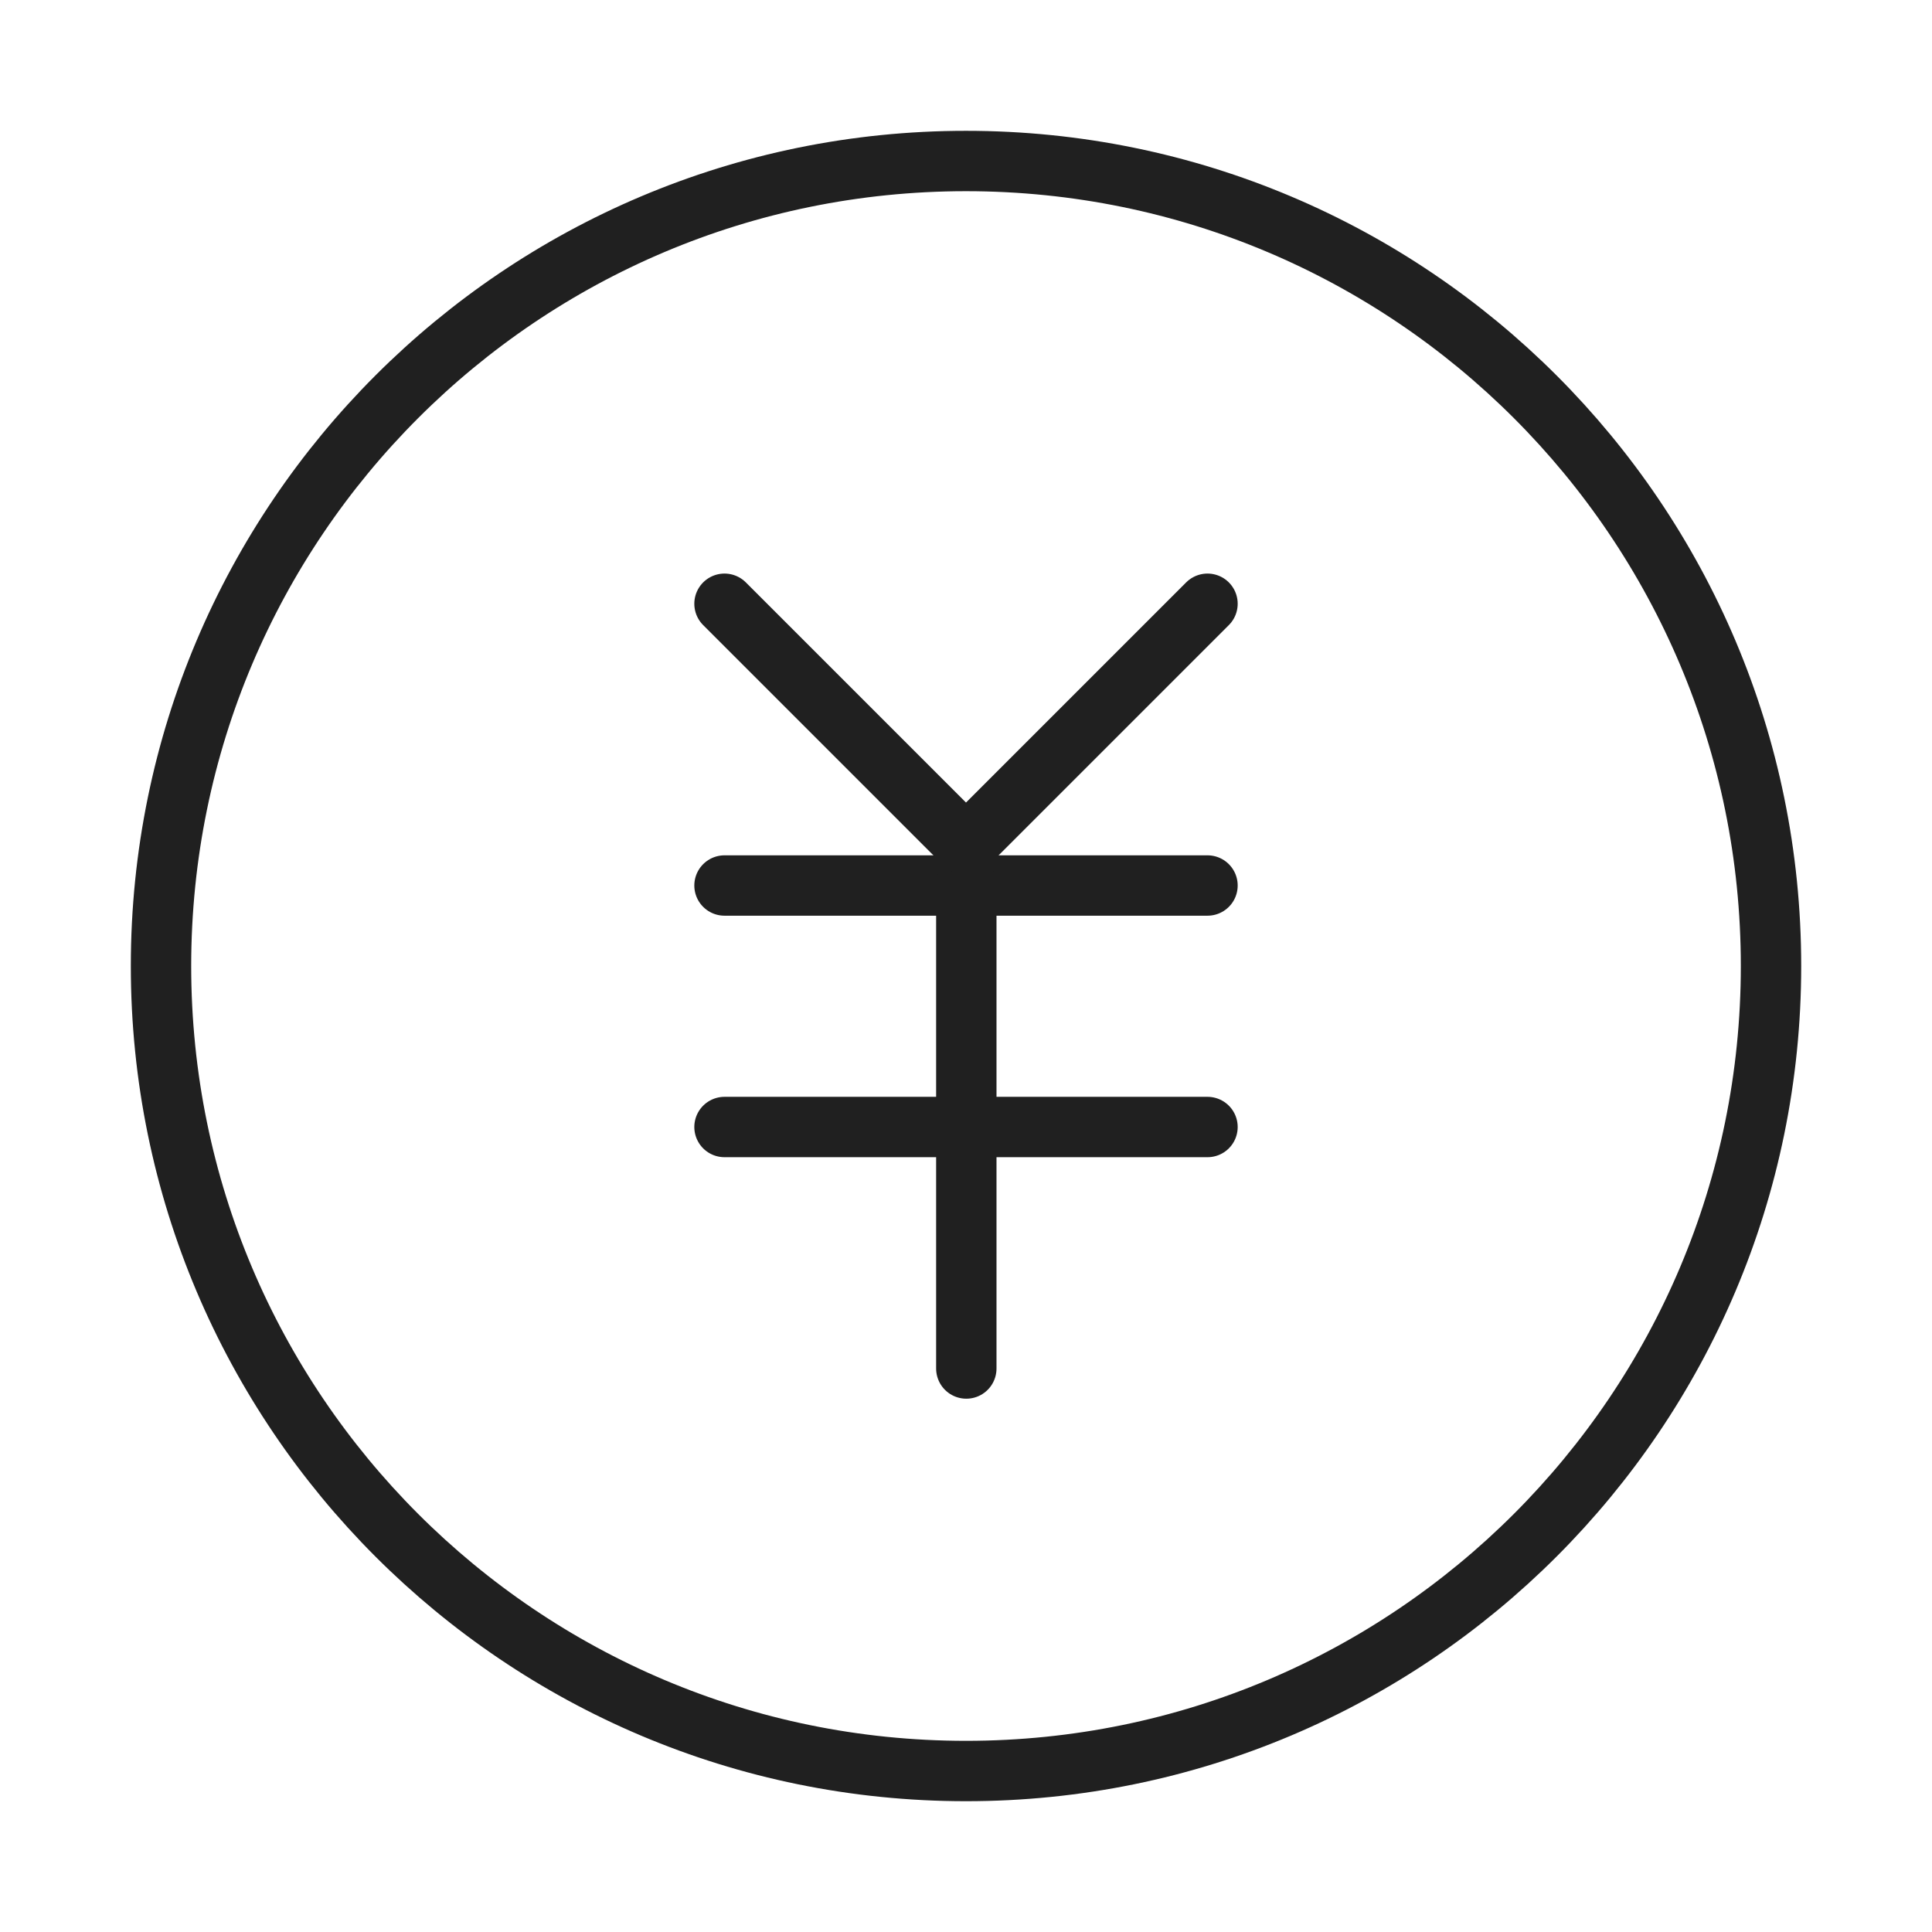 <svg width="80" height="80" viewBox="0 0 80 80" fill="none" xmlns="http://www.w3.org/2000/svg">
<path d="M40 73.334C58.41 73.334 73.334 58.41 73.334 40C73.334 21.591 58.41 6.667 40 6.667C21.591 6.667 6.667 21.591 6.667 40C6.667 58.41 21.591 73.334 40 73.334Z" stroke="#202020" stroke-width="2.5" stroke-linejoin="round"/>
<path d="M30 36.667H50" stroke="#202020" stroke-width="2.5" stroke-linecap="round" stroke-linejoin="round"/>
<path d="M30 46.667H50" stroke="#202020" stroke-width="2.5" stroke-linecap="round" stroke-linejoin="round"/>
<path d="M40.013 36.667V56.667" stroke="#202020" stroke-width="2.5" stroke-linecap="round" stroke-linejoin="round"/>
<path d="M50 25L40 35L30 25" stroke="#202020" stroke-width="2.5" stroke-linecap="round" stroke-linejoin="round"/>
</svg>
